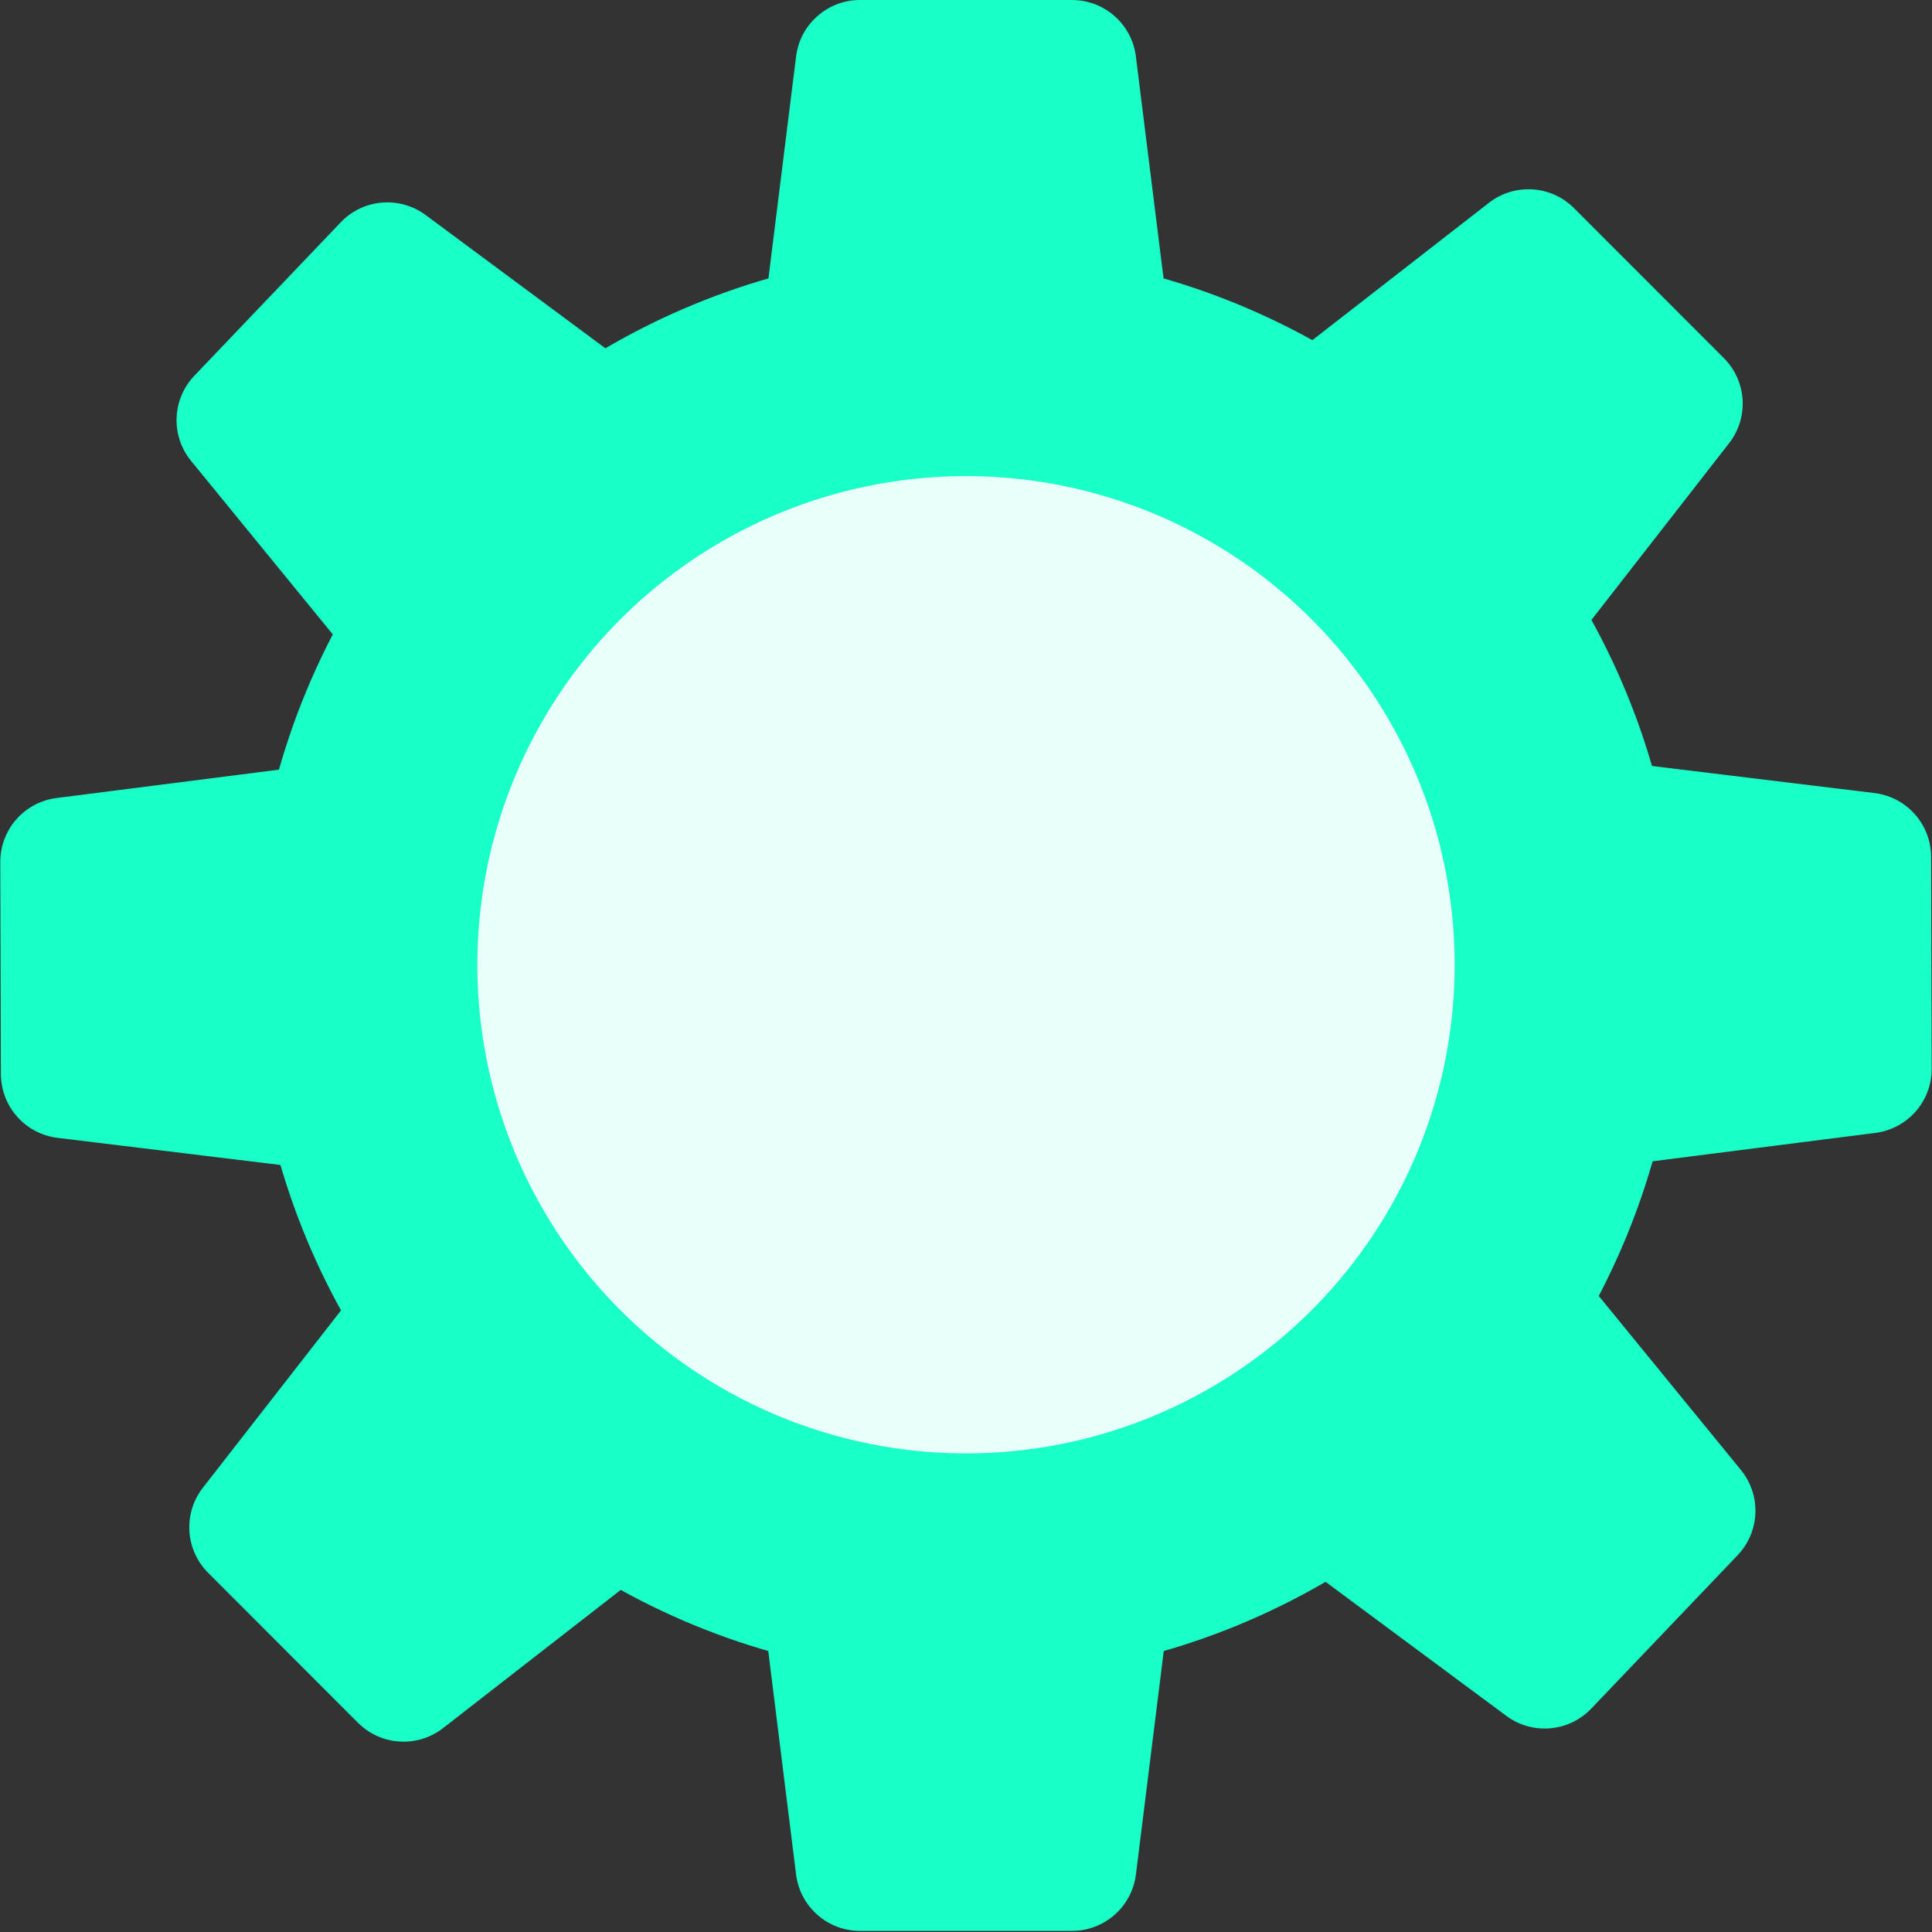 <svg width="60" height="60" viewBox="0 0 60 60" fill="none" xmlns="http://www.w3.org/2000/svg">
<rect x="0" y="0" width="60" height="60" fill="#333333" stroke="none"/>
<g id="Group 75">
<circle id="Ellipse 94" cx="30" cy="29.961" r="22.18" fill="#19FFC8"/>
<circle id="Ellipse 96" cx="30" cy="29.961" r="15.175" fill="white" fill-opacity="0.9"/>
<path id="Rectangle 166" d="M24.723 1.753C24.848 0.752 25.699 0 26.707 0H33.292C34.301 0 35.152 0.752 35.276 1.753L36.335 10.247C36.483 11.44 35.553 12.494 34.35 12.494H25.649C24.447 12.494 23.516 11.44 23.665 10.247L24.723 1.753Z" fill="#19FFC8"/>
<path id="Rectangle 167" d="M35.277 58.213C35.152 59.215 34.301 59.966 33.292 59.966L26.708 59.966C25.699 59.966 24.848 59.215 24.723 58.213L23.665 49.719C23.516 48.526 24.447 47.472 25.649 47.472L34.35 47.472C35.553 47.472 36.483 48.526 36.335 49.719L35.277 58.213Z" fill="#19FFC8"/>
<path id="Rectangle 168" d="M46.239 6.299C47.036 5.679 48.169 5.75 48.882 6.464L53.536 11.121C54.249 11.835 54.319 12.968 53.699 13.764L48.438 20.517C47.699 21.465 46.296 21.552 45.446 20.701L39.296 14.546C38.446 13.696 38.533 12.292 39.483 11.554L46.239 6.299Z" fill="#19FFC8"/>
<path id="Rectangle 169" d="M13.76 53.668C12.964 54.287 11.831 54.216 11.118 53.503L6.464 48.845C5.75 48.131 5.681 46.998 6.301 46.202L11.561 39.45C12.3 38.501 13.704 38.414 14.554 39.265L20.704 45.42C21.554 46.271 21.466 47.674 20.517 48.412L13.76 53.668Z" fill="#19FFC8"/>
<path id="Rectangle 170" d="M58.213 24.629C59.215 24.751 59.969 25.6 59.972 26.609L59.99 33.193C59.993 34.202 59.244 35.055 58.243 35.183L49.752 36.265C48.559 36.417 47.503 35.489 47.499 34.287L47.475 25.586C47.471 24.383 48.522 23.45 49.716 23.595L58.213 24.629Z" fill="#19FFC8"/>
<path id="Rectangle 171" d="M1.786 35.337C0.785 35.215 0.031 34.366 0.028 33.357L0.009 26.773C0.006 25.764 0.755 24.911 1.756 24.783L10.247 23.701C11.44 23.549 12.497 24.477 12.5 25.68L12.525 34.38C12.528 35.583 11.477 36.517 10.283 36.371L1.786 35.337Z" fill="#19FFC8"/>
<path id="Rectangle 172" d="M54.066 45.652C54.704 46.434 54.66 47.568 53.964 48.298L49.418 53.062C48.721 53.792 47.59 53.889 46.78 53.288L39.904 48.189C38.938 47.473 38.818 46.072 39.648 45.202L45.655 38.907C46.485 38.037 47.89 38.091 48.651 39.023L54.066 45.652Z" fill="#19FFC8"/>
<path id="Rectangle 173" d="M5.934 14.314C5.296 13.533 5.34 12.398 6.036 11.668L10.582 6.904C11.278 6.174 12.409 6.078 13.22 6.679L20.096 11.777C21.062 12.493 21.182 13.894 20.351 14.764L14.345 21.059C13.515 21.929 12.11 21.875 11.349 20.943L5.934 14.314Z" fill="#19FFC8"/>
</g>
</svg>
